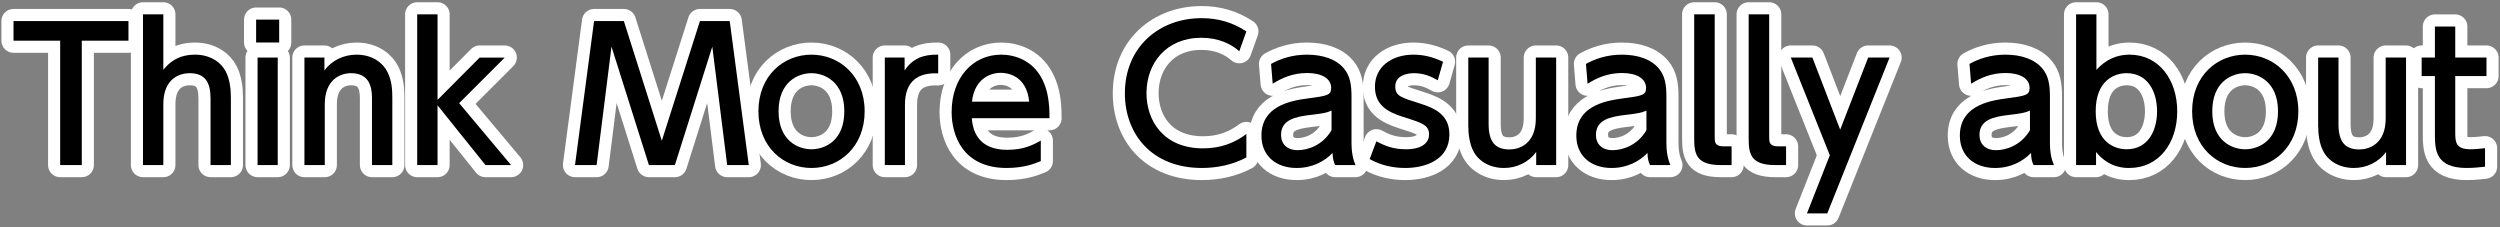 <?xml version="1.0" encoding="utf-8"?>
<!-- Generator: Adobe Illustrator 16.0.3, SVG Export Plug-In . SVG Version: 6.00 Build 0)  -->
<!DOCTYPE svg PUBLIC "-//W3C//DTD SVG 1.1//EN" "http://www.w3.org/Graphics/SVG/1.1/DTD/svg11.dtd">
<svg version="1.1" id="layer_1" xmlns="http://www.w3.org/2000/svg" xmlns:xlink="http://www.w3.org/1999/xlink" x="0px"
	 y="0px" width="826px" height="75px" viewBox="0 0 826 75" enable-background="new 0 0 826 75" xml:space="preserve">
<rect x="0" y="0" width="826" height="75" fill="#808080" stroke="none"/>
<g>
	<g>
		<path d="M27.023,54.539h-7.14V13.44H4.465V6.96h37.978v6.48H27.023V54.539z"/>
		<path d="M47.244,54.539V4.741h6.72V23.04c1.98-2.4,4.92-4.98,10.5-4.98c5.1,0,8.699,2.64,10.199,5.7c1.2,2.46,1.62,5.34,1.62,8.52
			v22.259h-6.72V32.52c0-5.22-1.74-8.34-6.9-8.34c-3.18,0-8.7,1.62-8.7,10.26v20.099H47.244z"/>
		<path d="M92.244,14.04h-7.62V6.48h7.62V14.04z M91.764,54.539h-6.66V19.02h6.66V54.539z"/>
		<path d="M100.584,54.539V19.02h6.6v4.26c2.46-3.36,6.419-5.22,10.62-5.22c5.52,0,8.879,3,10.199,5.7
			c1.44,2.88,1.62,5.76,1.62,8.58v22.199h-6.72V32.399c0-4.08-1.14-8.22-6.959-8.22c-3.48,0-8.64,2.1-8.64,10.26v20.099H100.584z"/>
		<path d="M144.563,33l13.919-13.979h8.28l-15.059,15.06l17.159,20.459h-8.46l-15.839-19.739v19.739h-6.72V4.741h6.72V33z"/>
		<path d="M222.981,54.539h-8.58l-12.36-39.118l-4.919,39.118h-7.14l6.3-47.578h9.84l12.54,39.539L231.261,6.96h9.84l6.3,47.578
			h-7.14l-4.92-39.118L222.981,54.539z"/>
		<path d="M268.101,18.06c9.24,0,17.58,7.02,17.58,18.719c0,11.64-8.22,18.719-17.58,18.719c-9.299,0-17.519-7.02-17.519-18.719
			C250.582,24.96,258.921,18.06,268.101,18.06z M268.101,49.319c4.44,0,10.86-2.82,10.86-12.54c0-9.66-6.42-12.6-10.86-12.6
			c-4.38,0-10.859,2.82-10.859,12.6S263.781,49.319,268.101,49.319z"/>
		<path d="M292.341,54.539V19.02h6.54v4.26c2.64-3.96,6.24-5.34,11.1-5.22v6.18c-6.66-0.3-10.98,2.52-10.98,10.38v19.919H292.341z"
			/>
		<path d="M321.081,39.059c0.54,7.26,4.92,10.439,11.7,10.439c5.459,0,8.58-1.62,11.1-3.06v6.78c-1.86,0.78-5.46,2.28-11.28,2.28
			c-14.58,0-18.179-10.919-18.179-18.479c0-11.399,7.02-18.959,16.379-18.959c4.2,0,11.04,1.68,14.219,9.6
			c1.62,3.96,1.74,8.52,1.74,11.399H321.081z M340.04,33.6c-0.84-8.76-7.32-9.54-9.36-9.54c-4.14,0-8.82,2.58-9.54,9.54H340.04z"/>
		<path d="M411.798,52.019c-4.5,2.4-9.6,3.48-14.699,3.48c-16.679,0-25.439-11.339-25.439-24.659C371.66,15.54,383,6,396.979,6
			c5.46,0,10.26,1.38,14.819,4.38l-2.34,6.54c-2.64-2.34-6.78-4.439-12.54-4.439c-11.64,0-18.119,8.459-18.119,18.299
			c0,9.06,5.58,18.239,18.719,18.239c5.88,0,10.439-1.86,14.279-4.74V52.019z"/>
		<path d="M419.96,21.12c3-1.68,7.02-3.06,11.819-3.06c5.22,0,9.66,1.44,12.3,4.62c1.979,2.4,2.46,5.28,2.46,9.24v15.18
			c0,3.419,0.54,5.64,1.319,7.439h-6.72c-0.479-0.9-0.84-2.22-0.84-4.02c-2.64,2.76-6.659,4.98-11.879,4.98
			c-6.84,0-11.64-4.02-11.64-10.68c0-9.479,8.88-11.459,15.299-12.299c6.48-0.84,7.74-1.08,7.74-3.48c0-3.12-3.18-4.92-7.92-4.92
			c-4.739,0-8.34,1.62-11.399,3.54L419.96,21.12z M439.939,36.54c-1.5,0.72-3.3,1.02-7.02,1.439c-5.04,0.6-9.66,1.62-9.66,6.6
			c0,2.94,1.92,5.04,5.52,5.04c3.24,0,8.22-1.56,11.16-6.6V36.54z"/>
		<path d="M475.039,26.52c-2.34-1.32-4.62-2.34-7.92-2.34c-2.64,0-6.119,0.96-6.119,4.38c0,3.18,1.859,3.66,8.339,5.7
			c5.4,1.68,9.54,4.08,9.54,10.2c0,8.22-7.739,11.04-14.579,11.04c-3.78,0-7.92-0.78-11.76-2.94l2.22-5.88
			c2.94,1.62,5.76,2.64,9.84,2.64c5.64,0,7.56-2.52,7.56-4.8c0-3.18-2.04-3.84-8.52-5.88c-5.58-1.74-9.359-4.14-9.359-10.02
			c0-6.54,5.52-10.56,12.719-10.56c3.54,0,6.54,0.84,9.78,2.34L475.039,26.52z"/>
		<path d="M514.158,19.02v35.519h-6.6v-4.32c-2.46,3.36-6.419,5.28-10.619,5.28c-4.62,0-8.46-2.16-10.199-5.7
			c-1.141-2.22-1.62-5.22-1.62-8.4V19.02h6.72v21.959c0,5.58,1.92,8.4,6.899,8.4c3,0,8.7-1.62,8.7-10.26V19.02H514.158z"/>
		<path d="M524,21.12c3-1.68,7.02-3.06,11.819-3.06c5.22,0,9.66,1.44,12.3,4.62c1.979,2.4,2.46,5.28,2.46,9.24v15.18
			c0,3.419,0.54,5.64,1.319,7.439h-6.72c-0.479-0.9-0.84-2.22-0.84-4.02c-2.64,2.76-6.659,4.98-11.879,4.98
			c-6.84,0-11.64-4.02-11.64-10.68c0-9.479,8.88-11.459,15.299-12.299c6.48-0.84,7.74-1.08,7.74-3.48c0-3.12-3.18-4.92-7.92-4.92
			s-8.34,1.62-11.399,3.54L524,21.12z M543.979,36.54c-1.5,0.72-3.3,1.02-7.021,1.439c-5.039,0.6-9.659,1.62-9.659,6.6
			c0,2.94,1.92,5.04,5.52,5.04c3.24,0,8.22-1.56,11.16-6.6V36.54z"/>
		<path d="M572.119,54.539h-3.6c-8.16,0-8.76-3.78-8.76-8.88V4.741h6.78v40.558c0,1.56,0,3.06,2.939,3.06h2.64V54.539z"/>
		<path d="M590.118,54.539h-3.6c-8.159,0-8.76-3.78-8.76-8.88V4.741h6.78v40.558c0,1.56,0,3.06,2.939,3.06h2.64V54.539z"/>
		<path d="M604.577,51.299L591.678,19.02h7.14l9.18,23.819l9.24-23.819h7.079l-20.579,51.478h-6.72L604.577,51.299z"/>
		<path d="M650.717,21.12c3-1.68,7.02-3.06,11.819-3.06c5.22,0,9.66,1.44,12.3,4.62c1.979,2.4,2.46,5.28,2.46,9.24v15.18
			c0,3.419,0.54,5.64,1.319,7.439h-6.72c-0.479-0.9-0.84-2.22-0.84-4.02c-2.64,2.76-6.659,4.98-11.879,4.98
			c-6.84,0-11.64-4.02-11.64-10.68c0-9.479,8.88-11.459,15.299-12.299c6.48-0.84,7.74-1.08,7.74-3.48c0-3.12-3.18-4.92-7.92-4.92
			s-8.34,1.62-11.399,3.54L650.717,21.12z M670.696,36.54c-1.5,0.72-3.3,1.02-7.021,1.439c-5.039,0.6-9.659,1.62-9.659,6.6
			c0,2.94,1.92,5.04,5.52,5.04c3.24,0,8.22-1.56,11.16-6.6V36.54z"/>
		<path d="M692.536,54.539h-6.6V4.741h6.72V23.1c1.141-1.26,4.62-5.04,10.92-5.04c9.779,0,15.779,8.34,15.779,18.719
			c0,10.439-6,18.719-15.84,18.719c-1.56,0-6.72,0-10.979-5.28V54.539z M702.616,49.319c7.199,0,10.079-6.3,10.079-12.54
			c0-6.42-3-12.6-10.079-12.6c-3.78,0-10.2,2.16-10.2,12.6C692.416,47.159,698.836,49.319,702.616,49.319z"/>
		<path d="M741.796,18.06c9.239,0,17.579,7.02,17.579,18.719c0,11.64-8.22,18.719-17.579,18.719c-9.3,0-17.52-7.02-17.52-18.719
			C724.276,24.96,732.616,18.06,741.796,18.06z M741.796,49.319c4.439,0,10.859-2.82,10.859-12.54c0-9.66-6.42-12.6-10.859-12.6
			c-4.38,0-10.86,2.82-10.86,12.6S737.476,49.319,741.796,49.319z"/>
		<path d="M794.955,19.02v35.519h-6.601v-4.32c-2.46,3.36-6.419,5.28-10.619,5.28c-4.62,0-8.46-2.16-10.199-5.7
			c-1.141-2.22-1.62-5.22-1.62-8.4V19.02h6.72v21.959c0,5.58,1.92,8.4,6.899,8.4c3,0,8.699-1.62,8.699-10.26V19.02H794.955z"/>
		<path d="M804.496,8.76h6.72v10.26h10.319v6.12h-10.319v18.659c0,3.18,0.18,5.52,5.04,5.52c1.68,0,3.779-0.24,4.8-0.36v6.12
			c-1.38,0.12-3.48,0.42-6.061,0.42c-10.499,0-10.499-6.24-10.499-11.459V25.14h-4.38v-6.12h4.38V8.76z"/>
	</g>
	<g>
		<path fill="none" stroke="#FFFFFF" stroke-width="8" stroke-linecap="round" stroke-linejoin="round" stroke-miterlimit="10" d="
			M27.023,54.539h-7.14V13.44H4.465V6.96h37.978v6.48H27.023V54.539z"/>
		<path fill="none" stroke="#FFFFFF" stroke-width="8" stroke-linecap="round" stroke-linejoin="round" stroke-miterlimit="10" d="
			M47.244,54.539V4.741h6.72V23.04c1.98-2.4,4.92-4.98,10.5-4.98c5.1,0,8.699,2.64,10.199,5.7c1.2,2.46,1.62,5.34,1.62,8.52v22.259
			h-6.72V32.52c0-5.22-1.74-8.34-6.9-8.34c-3.18,0-8.7,1.62-8.7,10.26v20.099H47.244z"/>
		<path fill="none" stroke="#FFFFFF" stroke-width="8" stroke-linecap="round" stroke-linejoin="round" stroke-miterlimit="10" d="
			M92.244,14.04h-7.62V6.48h7.62V14.04z M91.764,54.539h-6.66V19.02h6.66V54.539z"/>
		<path fill="none" stroke="#FFFFFF" stroke-width="8" stroke-linecap="round" stroke-linejoin="round" stroke-miterlimit="10" d="
			M100.584,54.539V19.02h6.6v4.26c2.46-3.36,6.419-5.22,10.62-5.22c5.52,0,8.879,3,10.199,5.7c1.44,2.88,1.62,5.76,1.62,8.58v22.199
			h-6.72V32.399c0-4.08-1.14-8.22-6.959-8.22c-3.48,0-8.64,2.1-8.64,10.26v20.099H100.584z"/>
		<path fill="none" stroke="#FFFFFF" stroke-width="8" stroke-linecap="round" stroke-linejoin="round" stroke-miterlimit="10" d="
			M144.563,33l13.919-13.979h8.28l-15.059,15.06l17.159,20.459h-8.46l-15.839-19.739v19.739h-6.72V4.741h6.72V33z"/>
		<path fill="none" stroke="#FFFFFF" stroke-width="8" stroke-linecap="round" stroke-linejoin="round" stroke-miterlimit="10" d="
			M222.981,54.539h-8.58l-12.36-39.118l-4.919,39.118h-7.14l6.3-47.578h9.84l12.54,39.539L231.261,6.96h9.84l6.3,47.578h-7.14
			l-4.92-39.118L222.981,54.539z"/>
		<path fill="none" stroke="#FFFFFF" stroke-width="8" stroke-linecap="round" stroke-linejoin="round" stroke-miterlimit="10" d="
			M268.101,18.06c9.24,0,17.58,7.02,17.58,18.719c0,11.64-8.22,18.719-17.58,18.719c-9.299,0-17.519-7.02-17.519-18.719
			C250.582,24.96,258.921,18.06,268.101,18.06z M268.101,49.319c4.44,0,10.86-2.82,10.86-12.54c0-9.66-6.42-12.6-10.86-12.6
			c-4.38,0-10.859,2.82-10.859,12.6S263.781,49.319,268.101,49.319z"/>
		<path fill="none" stroke="#FFFFFF" stroke-width="8" stroke-linecap="round" stroke-linejoin="round" stroke-miterlimit="10" d="
			M292.341,54.539V19.02h6.54v4.26c2.64-3.96,6.24-5.34,11.1-5.22v6.18c-6.66-0.3-10.98,2.52-10.98,10.38v19.919H292.341z"/>
		<path fill="none" stroke="#FFFFFF" stroke-width="8" stroke-linecap="round" stroke-linejoin="round" stroke-miterlimit="10" d="
			M321.081,39.059c0.54,7.26,4.92,10.439,11.7,10.439c5.459,0,8.58-1.62,11.1-3.06v6.78c-1.86,0.78-5.46,2.28-11.28,2.28
			c-14.58,0-18.179-10.919-18.179-18.479c0-11.399,7.02-18.959,16.379-18.959c4.2,0,11.04,1.68,14.219,9.6
			c1.62,3.96,1.74,8.52,1.74,11.399H321.081z M340.04,33.6c-0.84-8.76-7.32-9.54-9.36-9.54c-4.14,0-8.82,2.58-9.54,9.54H340.04z"/>
		<path fill="none" stroke="#FFFFFF" stroke-width="8" stroke-linecap="round" stroke-linejoin="round" stroke-miterlimit="10" d="
			M411.798,52.019c-4.5,2.4-9.6,3.48-14.699,3.48c-16.679,0-25.439-11.339-25.439-24.659C371.66,15.54,383,6,396.979,6
			c5.46,0,10.26,1.38,14.819,4.38l-2.34,6.54c-2.64-2.34-6.78-4.439-12.54-4.439c-11.64,0-18.119,8.459-18.119,18.299
			c0,9.06,5.58,18.239,18.719,18.239c5.88,0,10.439-1.86,14.279-4.74V52.019z"/>
		<path fill="none" stroke="#FFFFFF" stroke-width="8" stroke-linecap="round" stroke-linejoin="round" stroke-miterlimit="10" d="
			M419.96,21.12c3-1.68,7.02-3.06,11.819-3.06c5.22,0,9.66,1.44,12.3,4.62c1.979,2.4,2.46,5.28,2.46,9.24v15.18
			c0,3.419,0.54,5.64,1.319,7.439h-6.72c-0.479-0.9-0.84-2.22-0.84-4.02c-2.64,2.76-6.659,4.98-11.879,4.98
			c-6.84,0-11.64-4.02-11.64-10.68c0-9.479,8.88-11.459,15.299-12.299c6.48-0.84,7.74-1.08,7.74-3.48c0-3.12-3.18-4.92-7.92-4.92
			c-4.739,0-8.34,1.62-11.399,3.54L419.96,21.12z M439.939,36.54c-1.5,0.72-3.3,1.02-7.02,1.439c-5.04,0.6-9.66,1.62-9.66,6.6
			c0,2.94,1.92,5.04,5.52,5.04c3.24,0,8.22-1.56,11.16-6.6V36.54z"/>
		<path fill="none" stroke="#FFFFFF" stroke-width="8" stroke-linecap="round" stroke-linejoin="round" stroke-miterlimit="10" d="
			M475.039,26.52c-2.34-1.32-4.62-2.34-7.92-2.34c-2.64,0-6.119,0.96-6.119,4.38c0,3.18,1.859,3.66,8.339,5.7
			c5.4,1.68,9.54,4.08,9.54,10.2c0,8.22-7.739,11.04-14.579,11.04c-3.78,0-7.92-0.78-11.76-2.94l2.22-5.88
			c2.94,1.62,5.76,2.64,9.84,2.64c5.64,0,7.56-2.52,7.56-4.8c0-3.18-2.04-3.84-8.52-5.88c-5.58-1.74-9.359-4.14-9.359-10.02
			c0-6.54,5.52-10.56,12.719-10.56c3.54,0,6.54,0.84,9.78,2.34L475.039,26.52z"/>
		<path fill="none" stroke="#FFFFFF" stroke-width="8" stroke-linecap="round" stroke-linejoin="round" stroke-miterlimit="10" d="
			M514.158,19.02v35.519h-6.6v-4.32c-2.46,3.36-6.419,5.28-10.619,5.28c-4.62,0-8.46-2.16-10.199-5.7
			c-1.141-2.22-1.62-5.22-1.62-8.4V19.02h6.72v21.959c0,5.58,1.92,8.4,6.899,8.4c3,0,8.7-1.62,8.7-10.26V19.02H514.158z"/>
		<path fill="none" stroke="#FFFFFF" stroke-width="8" stroke-linecap="round" stroke-linejoin="round" stroke-miterlimit="10" d="
			M524,21.12c3-1.68,7.02-3.06,11.819-3.06c5.22,0,9.66,1.44,12.3,4.62c1.979,2.4,2.46,5.28,2.46,9.24v15.18
			c0,3.419,0.54,5.64,1.319,7.439h-6.72c-0.479-0.9-0.84-2.22-0.84-4.02c-2.64,2.76-6.659,4.98-11.879,4.98
			c-6.84,0-11.64-4.02-11.64-10.68c0-9.479,8.88-11.459,15.299-12.299c6.48-0.84,7.74-1.08,7.74-3.48c0-3.12-3.18-4.92-7.92-4.92
			s-8.34,1.62-11.399,3.54L524,21.12z M543.979,36.54c-1.5,0.72-3.3,1.02-7.021,1.439c-5.039,0.6-9.659,1.62-9.659,6.6
			c0,2.94,1.92,5.04,5.52,5.04c3.24,0,8.22-1.56,11.16-6.6V36.54z"/>
		<path fill="none" stroke="#FFFFFF" stroke-width="8" stroke-linecap="round" stroke-linejoin="round" stroke-miterlimit="10" d="
			M572.119,54.539h-3.6c-8.16,0-8.76-3.78-8.76-8.88V4.741h6.78v40.558c0,1.56,0,3.06,2.939,3.06h2.64V54.539z"/>
		<path fill="none" stroke="#FFFFFF" stroke-width="8" stroke-linecap="round" stroke-linejoin="round" stroke-miterlimit="10" d="
			M590.118,54.539h-3.6c-8.159,0-8.76-3.78-8.76-8.88V4.741h6.78v40.558c0,1.56,0,3.06,2.939,3.06h2.64V54.539z"/>
		<path fill="none" stroke="#FFFFFF" stroke-width="8" stroke-linecap="round" stroke-linejoin="round" stroke-miterlimit="10" d="
			M604.577,51.299L591.678,19.02h7.14l9.18,23.819l9.24-23.819h7.079l-20.579,51.478h-6.72L604.577,51.299z"/>
		<path fill="none" stroke="#FFFFFF" stroke-width="8" stroke-linecap="round" stroke-linejoin="round" stroke-miterlimit="10" d="
			M650.717,21.12c3-1.68,7.02-3.06,11.819-3.06c5.22,0,9.66,1.44,12.3,4.62c1.979,2.4,2.46,5.28,2.46,9.24v15.18
			c0,3.419,0.54,5.64,1.319,7.439h-6.72c-0.479-0.9-0.84-2.22-0.84-4.02c-2.64,2.76-6.659,4.98-11.879,4.98
			c-6.84,0-11.64-4.02-11.64-10.68c0-9.479,8.88-11.459,15.299-12.299c6.48-0.84,7.74-1.08,7.74-3.48c0-3.12-3.18-4.92-7.92-4.92
			s-8.34,1.62-11.399,3.54L650.717,21.12z M670.696,36.54c-1.5,0.72-3.3,1.02-7.021,1.439c-5.039,0.6-9.659,1.62-9.659,6.6
			c0,2.94,1.92,5.04,5.52,5.04c3.24,0,8.22-1.56,11.16-6.6V36.54z"/>
		<path fill="none" stroke="#FFFFFF" stroke-width="8" stroke-linecap="round" stroke-linejoin="round" stroke-miterlimit="10" d="
			M692.536,54.539h-6.6V4.741h6.72V23.1c1.141-1.26,4.62-5.04,10.92-5.04c9.779,0,15.779,8.34,15.779,18.719
			c0,10.439-6,18.719-15.84,18.719c-1.56,0-6.72,0-10.979-5.28V54.539z M702.616,49.319c7.199,0,10.079-6.3,10.079-12.54
			c0-6.42-3-12.6-10.079-12.6c-3.78,0-10.2,2.16-10.2,12.6C692.416,47.159,698.836,49.319,702.616,49.319z"/>
		<path fill="none" stroke="#FFFFFF" stroke-width="8" stroke-linecap="round" stroke-linejoin="round" stroke-miterlimit="10" d="
			M741.796,18.06c9.239,0,17.579,7.02,17.579,18.719c0,11.64-8.22,18.719-17.579,18.719c-9.3,0-17.52-7.02-17.52-18.719
			C724.276,24.96,732.616,18.06,741.796,18.06z M741.796,49.319c4.439,0,10.859-2.82,10.859-12.54c0-9.66-6.42-12.6-10.859-12.6
			c-4.38,0-10.86,2.82-10.86,12.6S737.476,49.319,741.796,49.319z"/>
		<path fill="none" stroke="#FFFFFF" stroke-width="8" stroke-linecap="round" stroke-linejoin="round" stroke-miterlimit="10" d="
			M794.955,19.02v35.519h-6.601v-4.32c-2.46,3.36-6.419,5.28-10.619,5.28c-4.62,0-8.46-2.16-10.199-5.7
			c-1.141-2.22-1.62-5.22-1.62-8.4V19.02h6.72v21.959c0,5.58,1.92,8.4,6.899,8.4c3,0,8.699-1.62,8.699-10.26V19.02H794.955z"/>
		<path fill="none" stroke="#FFFFFF" stroke-width="8" stroke-linecap="round" stroke-linejoin="round" stroke-miterlimit="10" d="
			M804.496,8.76h6.72v10.26h10.319v6.12h-10.319v18.659c0,3.18,0.18,5.52,5.04,5.52c1.68,0,3.779-0.24,4.8-0.36v6.12
			c-1.38,0.12-3.48,0.42-6.061,0.42c-10.499,0-10.499-6.24-10.499-11.459V25.14h-4.38v-6.12h4.38V8.76z"/>
	</g>
	<g>
		<path d="M27.023,54.539h-7.14V13.44H4.465V6.96h37.978v6.48H27.023V54.539z"/>
		<path d="M47.244,54.539V4.741h6.72V23.04c1.98-2.4,4.92-4.98,10.5-4.98c5.1,0,8.699,2.64,10.199,5.7c1.2,2.46,1.62,5.34,1.62,8.52
			v22.259h-6.72V32.52c0-5.22-1.74-8.34-6.9-8.34c-3.18,0-8.7,1.62-8.7,10.26v20.099H47.244z"/>
		<path d="M92.244,14.04h-7.62V6.48h7.62V14.04z M91.764,54.539h-6.66V19.02h6.66V54.539z"/>
		<path d="M100.584,54.539V19.02h6.6v4.26c2.46-3.36,6.419-5.22,10.62-5.22c5.52,0,8.879,3,10.199,5.7
			c1.44,2.88,1.62,5.76,1.62,8.58v22.199h-6.72V32.399c0-4.08-1.14-8.22-6.959-8.22c-3.48,0-8.64,2.1-8.64,10.26v20.099H100.584z"/>
		<path d="M144.563,33l13.919-13.979h8.28l-15.059,15.06l17.159,20.459h-8.46l-15.839-19.739v19.739h-6.72V4.741h6.72V33z"/>
		<path d="M222.981,54.539h-8.58l-12.36-39.118l-4.919,39.118h-7.14l6.3-47.578h9.84l12.54,39.539L231.261,6.96h9.84l6.3,47.578
			h-7.14l-4.92-39.118L222.981,54.539z"/>
		<path d="M268.101,18.06c9.24,0,17.58,7.02,17.58,18.719c0,11.64-8.22,18.719-17.58,18.719c-9.299,0-17.519-7.02-17.519-18.719
			C250.582,24.96,258.921,18.06,268.101,18.06z M268.101,49.319c4.44,0,10.86-2.82,10.86-12.54c0-9.66-6.42-12.6-10.86-12.6
			c-4.38,0-10.859,2.82-10.859,12.6S263.781,49.319,268.101,49.319z"/>
		<path d="M292.341,54.539V19.02h6.54v4.26c2.64-3.96,6.24-5.34,11.1-5.22v6.18c-6.66-0.3-10.98,2.52-10.98,10.38v19.919H292.341z"
			/>
		<path d="M321.081,39.059c0.54,7.26,4.92,10.439,11.7,10.439c5.459,0,8.58-1.62,11.1-3.06v6.78c-1.86,0.78-5.46,2.28-11.28,2.28
			c-14.58,0-18.179-10.919-18.179-18.479c0-11.399,7.02-18.959,16.379-18.959c4.2,0,11.04,1.68,14.219,9.6
			c1.62,3.96,1.74,8.52,1.74,11.399H321.081z M340.04,33.6c-0.84-8.76-7.32-9.54-9.36-9.54c-4.14,0-8.82,2.58-9.54,9.54H340.04z"/>
		<path d="M411.798,52.019c-4.5,2.4-9.6,3.48-14.699,3.48c-16.679,0-25.439-11.339-25.439-24.659C371.66,15.54,383,6,396.979,6
			c5.46,0,10.26,1.38,14.819,4.38l-2.34,6.54c-2.64-2.34-6.78-4.439-12.54-4.439c-11.64,0-18.119,8.459-18.119,18.299
			c0,9.06,5.58,18.239,18.719,18.239c5.88,0,10.439-1.86,14.279-4.74V52.019z"/>
		<path d="M419.96,21.12c3-1.68,7.02-3.06,11.819-3.06c5.22,0,9.66,1.44,12.3,4.62c1.979,2.4,2.46,5.28,2.46,9.24v15.18
			c0,3.419,0.54,5.64,1.319,7.439h-6.72c-0.479-0.9-0.84-2.22-0.84-4.02c-2.64,2.76-6.659,4.98-11.879,4.98
			c-6.84,0-11.64-4.02-11.64-10.68c0-9.479,8.88-11.459,15.299-12.299c6.48-0.84,7.74-1.08,7.74-3.48c0-3.12-3.18-4.92-7.92-4.92
			c-4.739,0-8.34,1.62-11.399,3.54L419.96,21.12z M439.939,36.54c-1.5,0.72-3.3,1.02-7.02,1.439c-5.04,0.6-9.66,1.62-9.66,6.6
			c0,2.94,1.92,5.04,5.52,5.04c3.24,0,8.22-1.56,11.16-6.6V36.54z"/>
		<path d="M475.039,26.52c-2.34-1.32-4.62-2.34-7.92-2.34c-2.64,0-6.119,0.96-6.119,4.38c0,3.18,1.859,3.66,8.339,5.7
			c5.4,1.68,9.54,4.08,9.54,10.2c0,8.22-7.739,11.04-14.579,11.04c-3.78,0-7.92-0.78-11.76-2.94l2.22-5.88
			c2.94,1.62,5.76,2.64,9.84,2.64c5.64,0,7.56-2.52,7.56-4.8c0-3.18-2.04-3.84-8.52-5.88c-5.58-1.74-9.359-4.14-9.359-10.02
			c0-6.54,5.52-10.56,12.719-10.56c3.54,0,6.54,0.84,9.78,2.34L475.039,26.52z"/>
		<path d="M514.158,19.02v35.519h-6.6v-4.32c-2.46,3.36-6.419,5.28-10.619,5.28c-4.62,0-8.46-2.16-10.199-5.7
			c-1.141-2.22-1.62-5.22-1.62-8.4V19.02h6.72v21.959c0,5.58,1.92,8.4,6.899,8.4c3,0,8.7-1.62,8.7-10.26V19.02H514.158z"/>
		<path d="M524,21.12c3-1.68,7.02-3.06,11.819-3.06c5.22,0,9.66,1.44,12.3,4.62c1.979,2.4,2.46,5.28,2.46,9.24v15.18
			c0,3.419,0.54,5.64,1.319,7.439h-6.72c-0.479-0.9-0.84-2.22-0.84-4.02c-2.64,2.76-6.659,4.98-11.879,4.98
			c-6.84,0-11.64-4.02-11.64-10.68c0-9.479,8.88-11.459,15.299-12.299c6.48-0.84,7.74-1.08,7.74-3.48c0-3.12-3.18-4.92-7.92-4.92
			s-8.34,1.62-11.399,3.54L524,21.12z M543.979,36.54c-1.5,0.72-3.3,1.02-7.021,1.439c-5.039,0.6-9.659,1.62-9.659,6.6
			c0,2.94,1.92,5.04,5.52,5.04c3.24,0,8.22-1.56,11.16-6.6V36.54z"/>
		<path d="M572.119,54.539h-3.6c-8.16,0-8.76-3.78-8.76-8.88V4.741h6.78v40.558c0,1.56,0,3.06,2.939,3.06h2.64V54.539z"/>
		<path d="M590.118,54.539h-3.6c-8.159,0-8.76-3.78-8.76-8.88V4.741h6.78v40.558c0,1.56,0,3.06,2.939,3.06h2.64V54.539z"/>
		<path d="M604.577,51.299L591.678,19.02h7.14l9.18,23.819l9.24-23.819h7.079l-20.579,51.478h-6.72L604.577,51.299z"/>
		<path d="M650.717,21.12c3-1.68,7.02-3.06,11.819-3.06c5.22,0,9.66,1.44,12.3,4.62c1.979,2.4,2.46,5.28,2.46,9.24v15.18
			c0,3.419,0.54,5.64,1.319,7.439h-6.72c-0.479-0.9-0.84-2.22-0.84-4.02c-2.64,2.76-6.659,4.98-11.879,4.98
			c-6.84,0-11.64-4.02-11.64-10.68c0-9.479,8.88-11.459,15.299-12.299c6.48-0.84,7.74-1.08,7.74-3.48c0-3.12-3.18-4.92-7.92-4.92
			s-8.34,1.62-11.399,3.54L650.717,21.12z M670.696,36.54c-1.5,0.72-3.3,1.02-7.021,1.439c-5.039,0.6-9.659,1.62-9.659,6.6
			c0,2.94,1.92,5.04,5.52,5.04c3.24,0,8.22-1.56,11.16-6.6V36.54z"/>
		<path d="M692.536,54.539h-6.6V4.741h6.72V23.1c1.141-1.26,4.62-5.04,10.92-5.04c9.779,0,15.779,8.34,15.779,18.719
			c0,10.439-6,18.719-15.84,18.719c-1.56,0-6.72,0-10.979-5.28V54.539z M702.616,49.319c7.199,0,10.079-6.3,10.079-12.54
			c0-6.42-3-12.6-10.079-12.6c-3.78,0-10.2,2.16-10.2,12.6C692.416,47.159,698.836,49.319,702.616,49.319z"/>
		<path d="M741.796,18.06c9.239,0,17.579,7.02,17.579,18.719c0,11.64-8.22,18.719-17.579,18.719c-9.3,0-17.52-7.02-17.52-18.719
			C724.276,24.96,732.616,18.06,741.796,18.06z M741.796,49.319c4.439,0,10.859-2.82,10.859-12.54c0-9.66-6.42-12.6-10.859-12.6
			c-4.38,0-10.86,2.82-10.86,12.6S737.476,49.319,741.796,49.319z"/>
		<path d="M794.955,19.02v35.519h-6.601v-4.32c-2.46,3.36-6.419,5.28-10.619,5.28c-4.62,0-8.46-2.16-10.199-5.7
			c-1.141-2.22-1.62-5.22-1.62-8.4V19.02h6.72v21.959c0,5.58,1.92,8.4,6.899,8.4c3,0,8.699-1.62,8.699-10.26V19.02H794.955z"/>
		<path d="M804.496,8.76h6.72v10.26h10.319v6.12h-10.319v18.659c0,3.18,0.18,5.52,5.04,5.52c1.68,0,3.779-0.24,4.8-0.36v6.12
			c-1.38,0.12-3.48,0.42-6.061,0.42c-10.499,0-10.499-6.24-10.499-11.459V25.14h-4.38v-6.12h4.38V8.76z"/>
	</g>
</g>
</svg>

